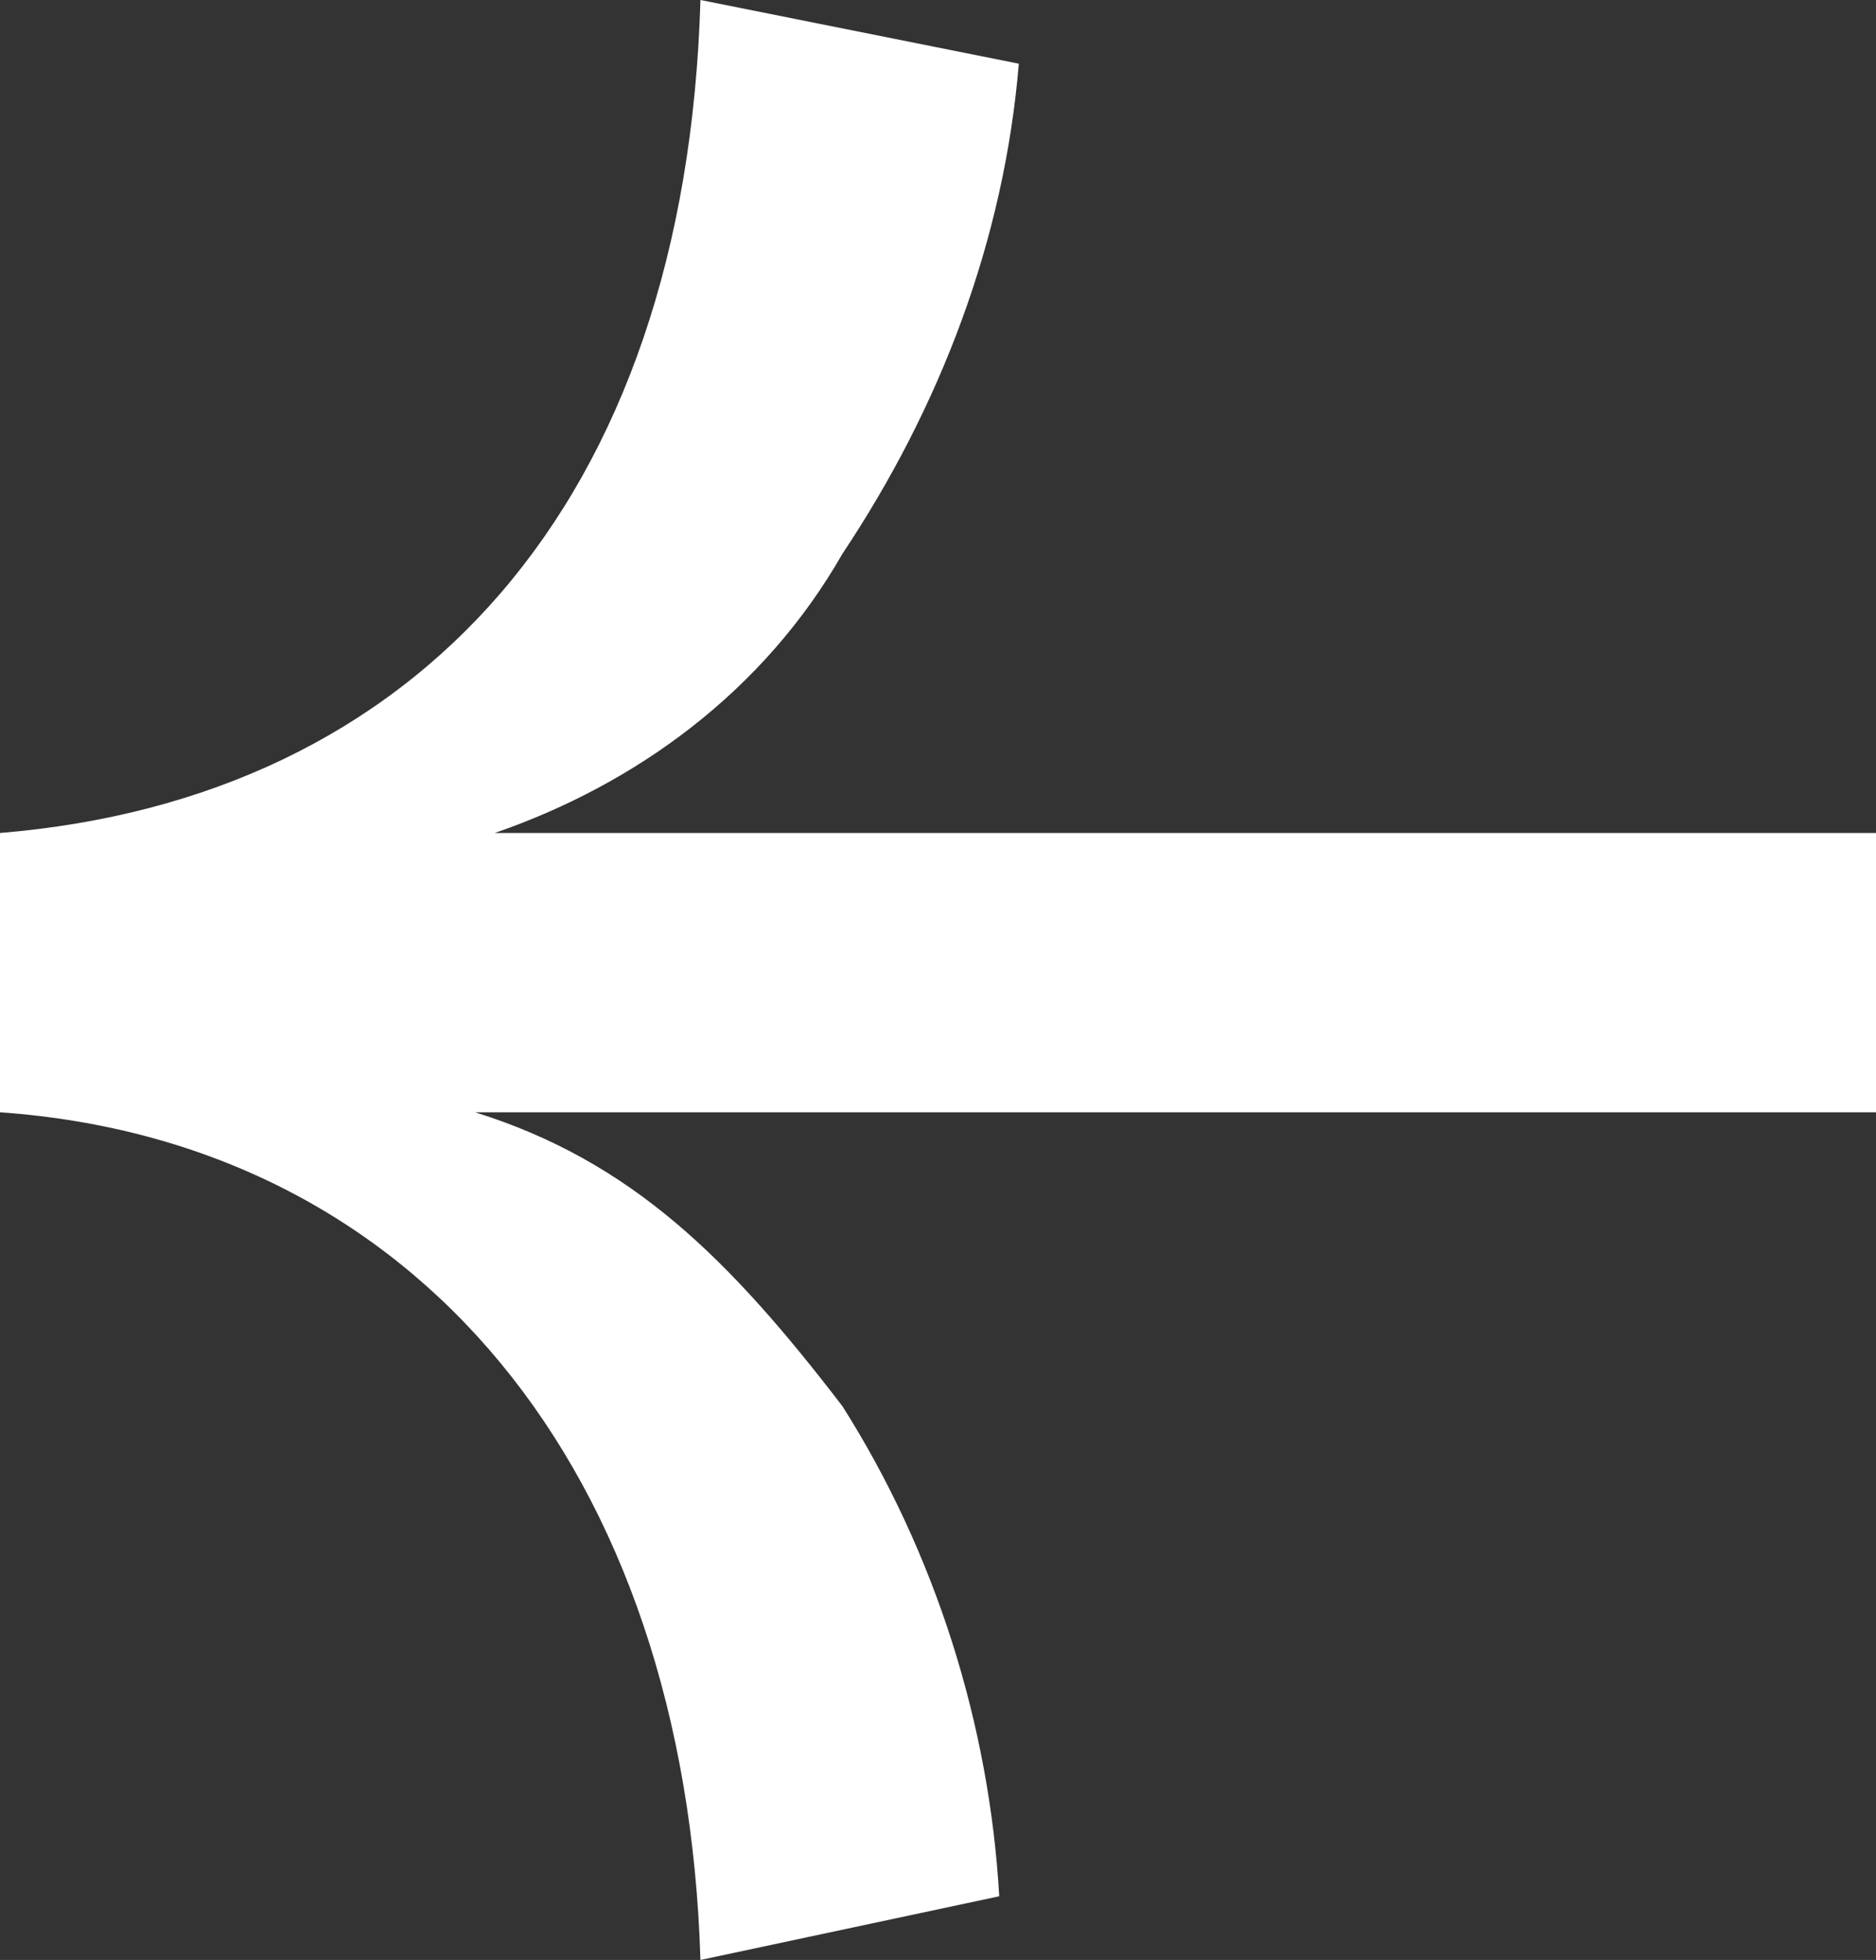 <?xml version="1.0" encoding="utf-8"?>
<!-- Generator: $$$/GeneralStr/196=Adobe Illustrator 27.6.0, SVG Export Plug-In . SVG Version: 6.00 Build 0)  -->
<svg version="1.1" id="Livello_1" xmlns="http://www.w3.org/2000/svg" xmlns:xlink="http://www.w3.org/1999/xlink" x="0px" y="0px"
	 viewBox="0 0 38.3 40" style="enable-background:new 0 0 38.3 40;" xml:space="preserve">
<rect x="0" y="0" width="38.3" height="40" fill="#333333" stroke="none"/>
<style type="text/css">
	.st0{fill:#FFFFFF;}
</style>
<g id="Frame">
	<path id="Vector" class="st0" d="M14.3,40C14,30,8.5,23.3,0,22.7V17c8.5-0.7,14-6.7,14.3-17l6.5,1.3c-0.3,3.6-1.6,7-3.6,10
		C15.6,14.1,13,16,10.1,17h28.2v5.7H9.7c3.2,1,5.2,3,7.5,6c1.9,3,3,6.5,3.2,10C20.4,38.7,14.3,40,14.3,40z"/>
</g>
</svg>
